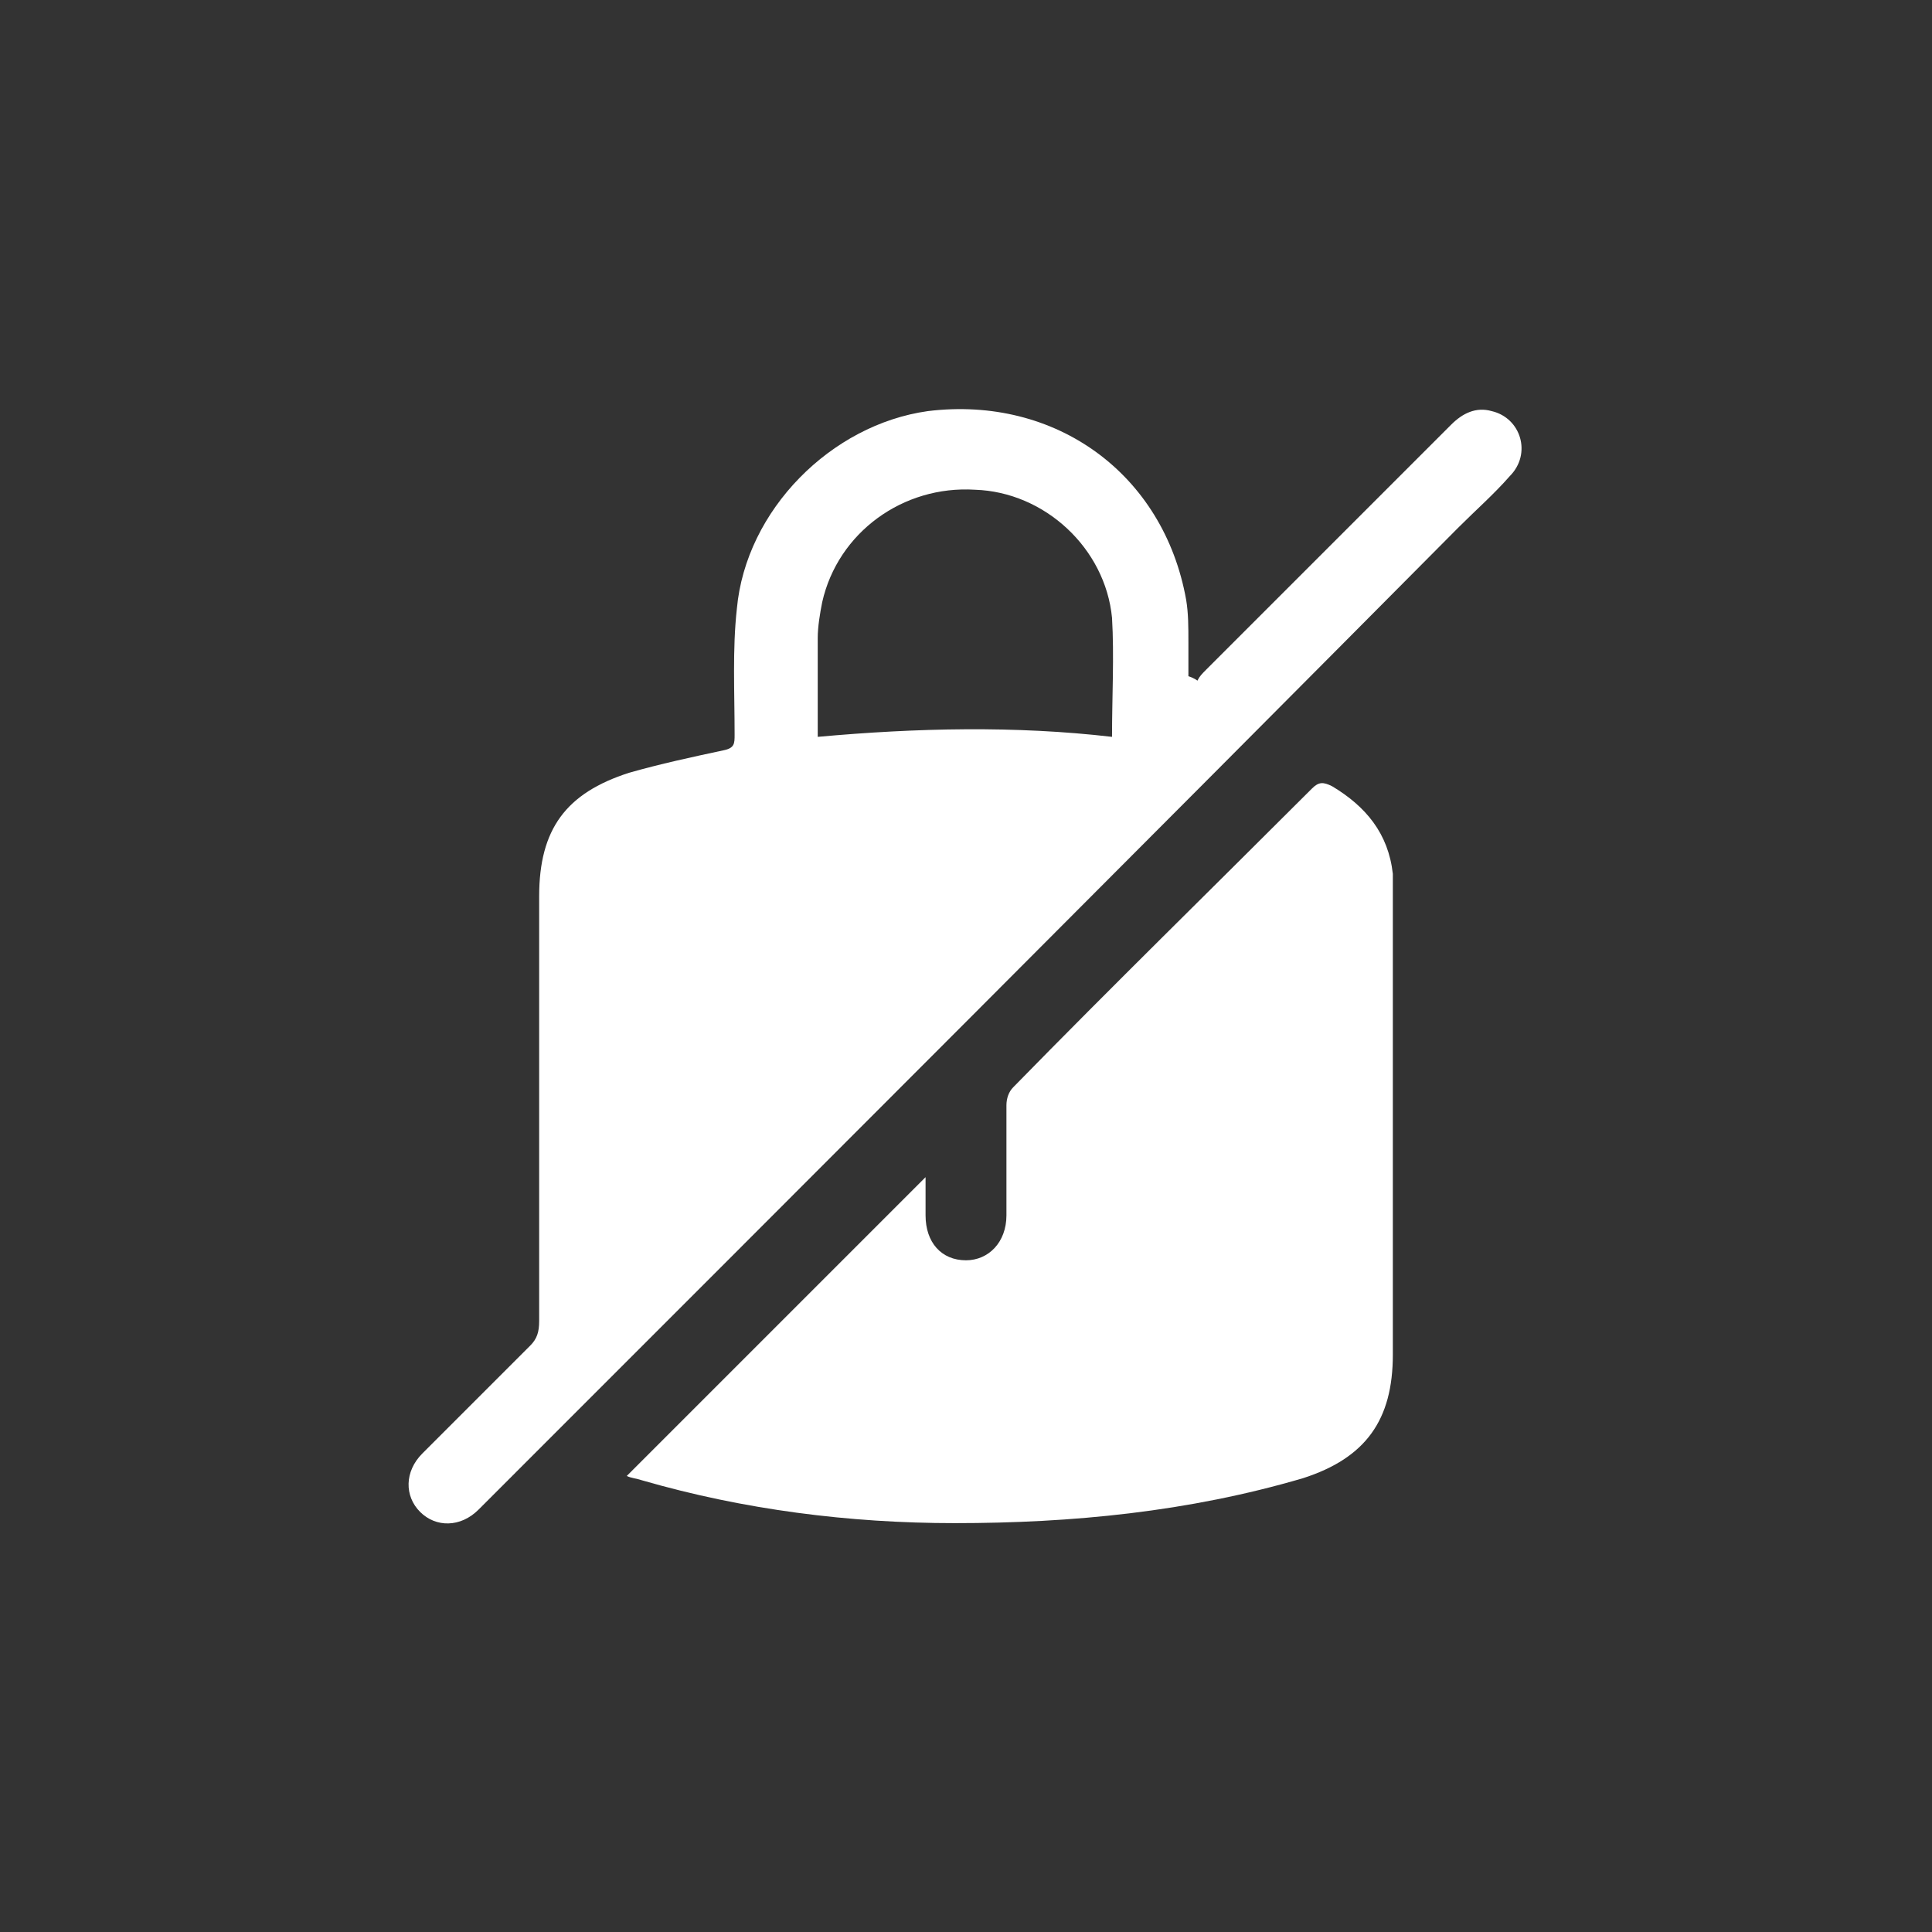 <?xml version="1.0" encoding="utf-8"?>
<!-- Generator: Adobe Illustrator 26.0.1, SVG Export Plug-In . SVG Version: 6.00 Build 0)  -->
<svg version="1.1" id="Layer_1" xmlns="http://www.w3.org/2000/svg" xmlns:xlink="http://www.w3.org/1999/xlink" x="0px" y="0px"
	 viewBox="0 0 86 86" style="enable-background:new 0 0 86 86;" xml:space="preserve">
<rect x="0" y="0" width="86" height="86" fill="#333333" stroke="none"/>
<style type="text/css">
	.st0{fill:#E41D76;}
	.st1{fill:#FFFFFF;}
</style>
<g>
	<path class="st1" d="M53.3,30.3c0.1-0.2,0.2-0.3,0.4-0.5c3.6-3.6,7.3-7.3,10.9-10.9c0.5-0.5,1.1-0.8,1.8-0.6
		c1.3,0.3,1.8,1.9,0.8,2.9c-0.7,0.8-1.5,1.5-2.3,2.3C50.5,38,36,52.5,21.5,67c-0.1,0.1-0.1,0.1-0.2,0.2c-0.8,0.8-1.9,0.8-2.6,0.1
		c-0.7-0.7-0.7-1.8,0.1-2.6c1.6-1.6,3.2-3.2,4.8-4.8c0.3-0.3,0.4-0.6,0.4-1.1c0-6.3,0-12.6,0-18.9c0-3,1.2-4.6,4-5.5
		c1.4-0.4,2.8-0.7,4.2-1c0.5-0.1,0.5-0.3,0.5-0.7c0-1.9-0.1-3.8,0.1-5.6c0.4-4.4,4.2-8.2,8.5-8.8c5.7-0.7,10.5,2.8,11.5,8.4
		c0.1,0.6,0.1,1.2,0.1,1.9c0,0.5,0,1,0,1.5C53.2,30.2,53.3,30.3,53.3,30.3z M49.5,32.8c0-1.8,0.1-3.6,0-5.3c-0.3-3.1-3-5.6-6.1-5.7
		c-3.2-0.2-6.1,1.9-6.8,5c-0.1,0.5-0.2,1.1-0.2,1.6c0,1.4,0,2.9,0,4.4C40.8,32.4,45.2,32.3,49.5,32.8z"/>
	<path class="st1" d="M27.9,65.7c4.5-4.5,8.9-8.9,13.3-13.3c0,0.6,0,1.2,0,1.7c0,1.2,0.7,2,1.8,2c1,0,1.8-0.8,1.8-2
		c0-1.6,0-3.2,0-4.9c0-0.3,0.1-0.6,0.3-0.8c4.4-4.5,8.9-8.9,13.3-13.3c0.3-0.3,0.5-0.3,0.9-0.1c1.5,0.9,2.5,2.1,2.7,3.9
		c0,0.3,0,0.7,0,1c0,6.8,0,13.6,0,20.4c0,2.9-1.2,4.6-4,5.5c-5.1,1.5-10.3,2-15.5,2c-4.7,0-9.4-0.6-13.9-1.9
		C28.3,65.8,28.1,65.8,27.9,65.7z"/>
</g>
</svg>
